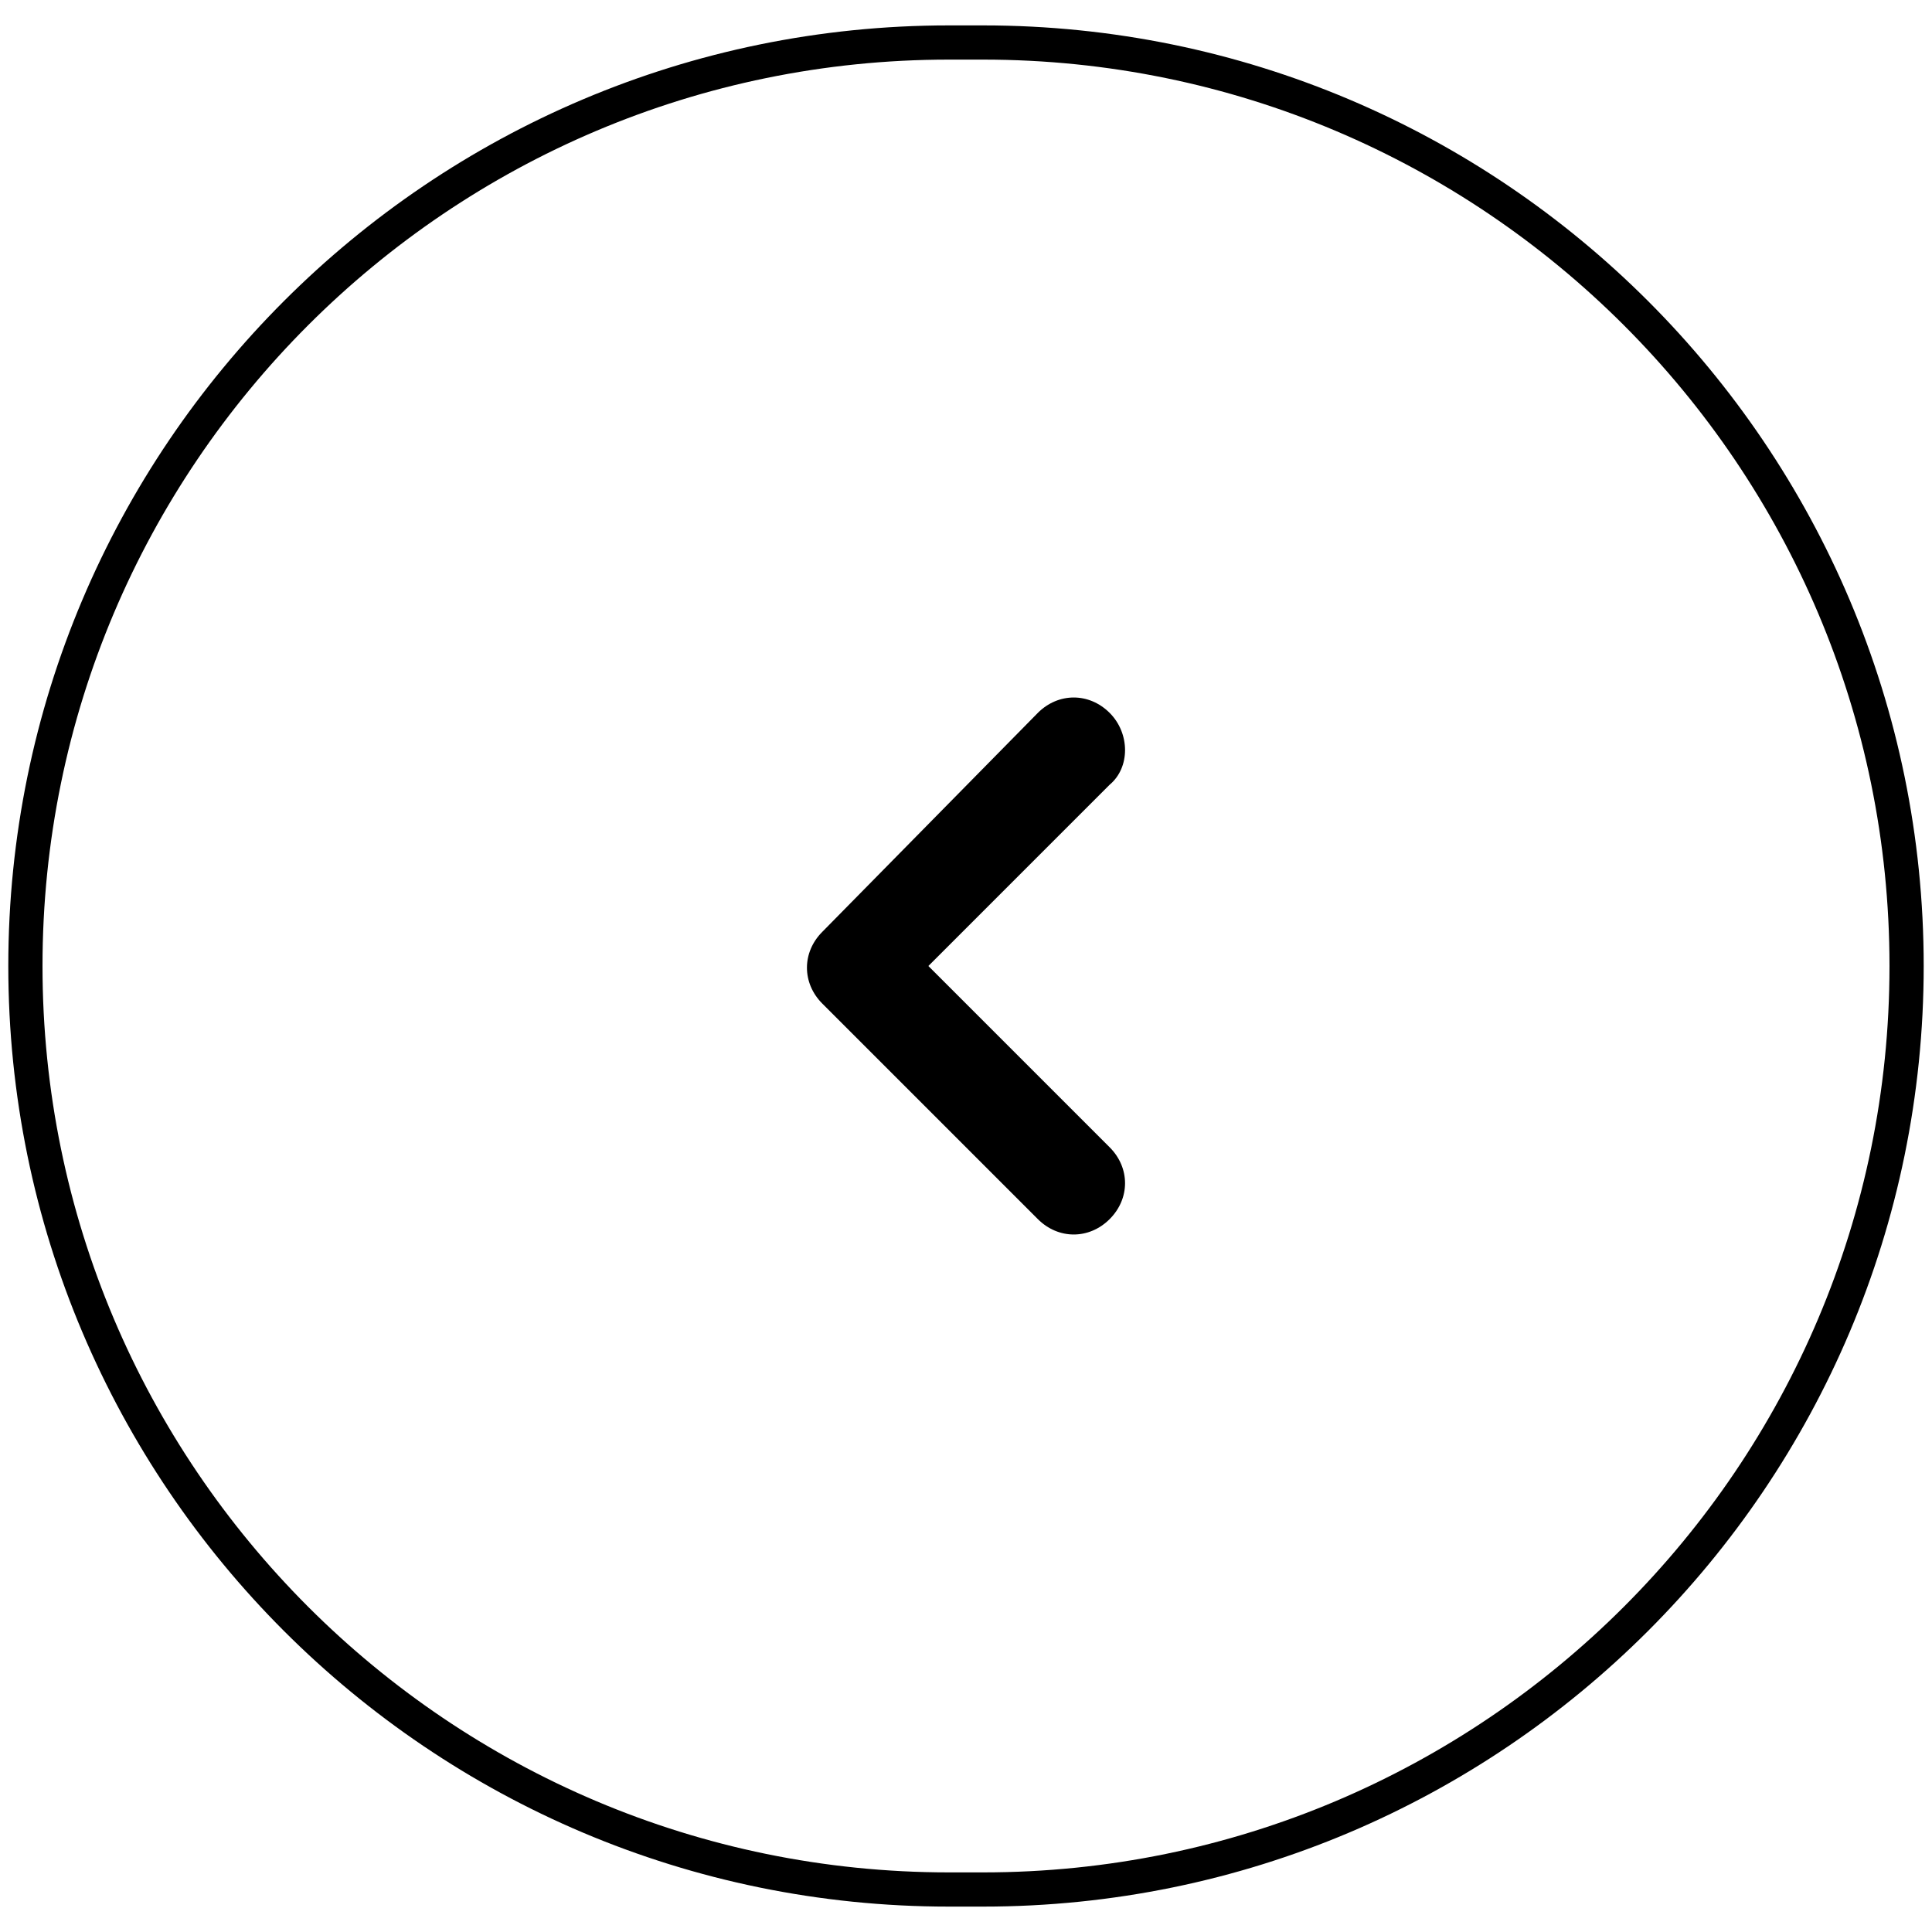 <?xml version="1.0" encoding="UTF-8" standalone="no" ?>
<!DOCTYPE svg PUBLIC "-//W3C//DTD SVG 1.1//EN" "http://www.w3.org/Graphics/SVG/1.1/DTD/svg11.dtd">
<svg xmlns="http://www.w3.org/2000/svg" xmlns:xlink="http://www.w3.org/1999/xlink" version="1.1" width="1080" height="1080" viewBox="0 0 1080 1080" xml:space="preserve">
<desc>Created with Fabric.js 5.2.4</desc>
<defs>
</defs>
<rect x="0" y="0" width="100%" height="100%" fill="transparent"></rect>
<g transform="matrix(1 0 0 1 540 540)" id="41405cb3-e104-430c-9064-4d88f4b475ee"  >
<rect style="stroke: none; stroke-width: 1; stroke-dasharray: none; stroke-linecap: butt; stroke-dashoffset: 0; stroke-linejoin: miter; stroke-miterlimit: 4; fill: rgb(255,255,255); fill-rule: nonzero; opacity: 1; visibility: hidden;" vector-effect="non-scaling-stroke"  x="-540" y="-540" rx="0" ry="0" width="1080" height="1080" />
</g>
<g transform="matrix(1 0 0 1 540 540)" id="1671ae12-d467-45a5-bb83-0702e45d28d3"  >
</g>
<g transform="matrix(19.12 0 0 19.12 540 540)"  >
<g style="" vector-effect="non-scaling-stroke"   >
		<g transform="matrix(1 0 0 1 0 0)"  >
<path style="stroke: rgb(0,0,0); stroke-width: 1; stroke-dasharray: none; stroke-linecap: butt; stroke-dashoffset: 0; stroke-linejoin: miter; stroke-miterlimit: 4; fill: none; fill-rule: nonzero; opacity: 1;" vector-effect="non-scaling-stroke"  transform=" translate(-28, -27.5)" d="M 27.5 0.5 L 28.5 0.5 C 43.4 0.5 55.5 12.6 55.5 27.5 L 55.5 27.5 C 55.5 42.4 43.4 54.5 28.5 54.5 L 27.5 54.5 C 12.6 54.5 0.5 42.4 0.5 27.5 L 0.5 27.5 C 0.5 12.6 12.6 0.5 27.5 0.5 z" stroke-linecap="round" />
</g>
		<g transform="matrix(1 0 0 1 0 0)"  >
<path style="stroke: none; stroke-width: 1; stroke-dasharray: none; stroke-linecap: butt; stroke-dashoffset: 0; stroke-linejoin: miter; stroke-miterlimit: 4; fill: rgb(0,0,0); fill-rule: nonzero; opacity: 1;" vector-effect="non-scaling-stroke"  transform=" translate(-28, -27.5)" d="M 32.2 20.1 C 31.6 19.5 30.7 19.5 30.1 20.1 L 23.8 26.5 C 23.2 27.1 23.2 28 23.8 28.6 L 30.1 34.9 C 30.7 35.5 31.6 35.5 32.2 34.9 C 32.8 34.3 32.8 33.4 32.2 32.8 L 26.9 27.5 L 32.2 22.2 C 32.8 21.7 32.8 20.7 32.2 20.1 z" stroke-linecap="round" />
</g>
</g>
</g>
</svg>